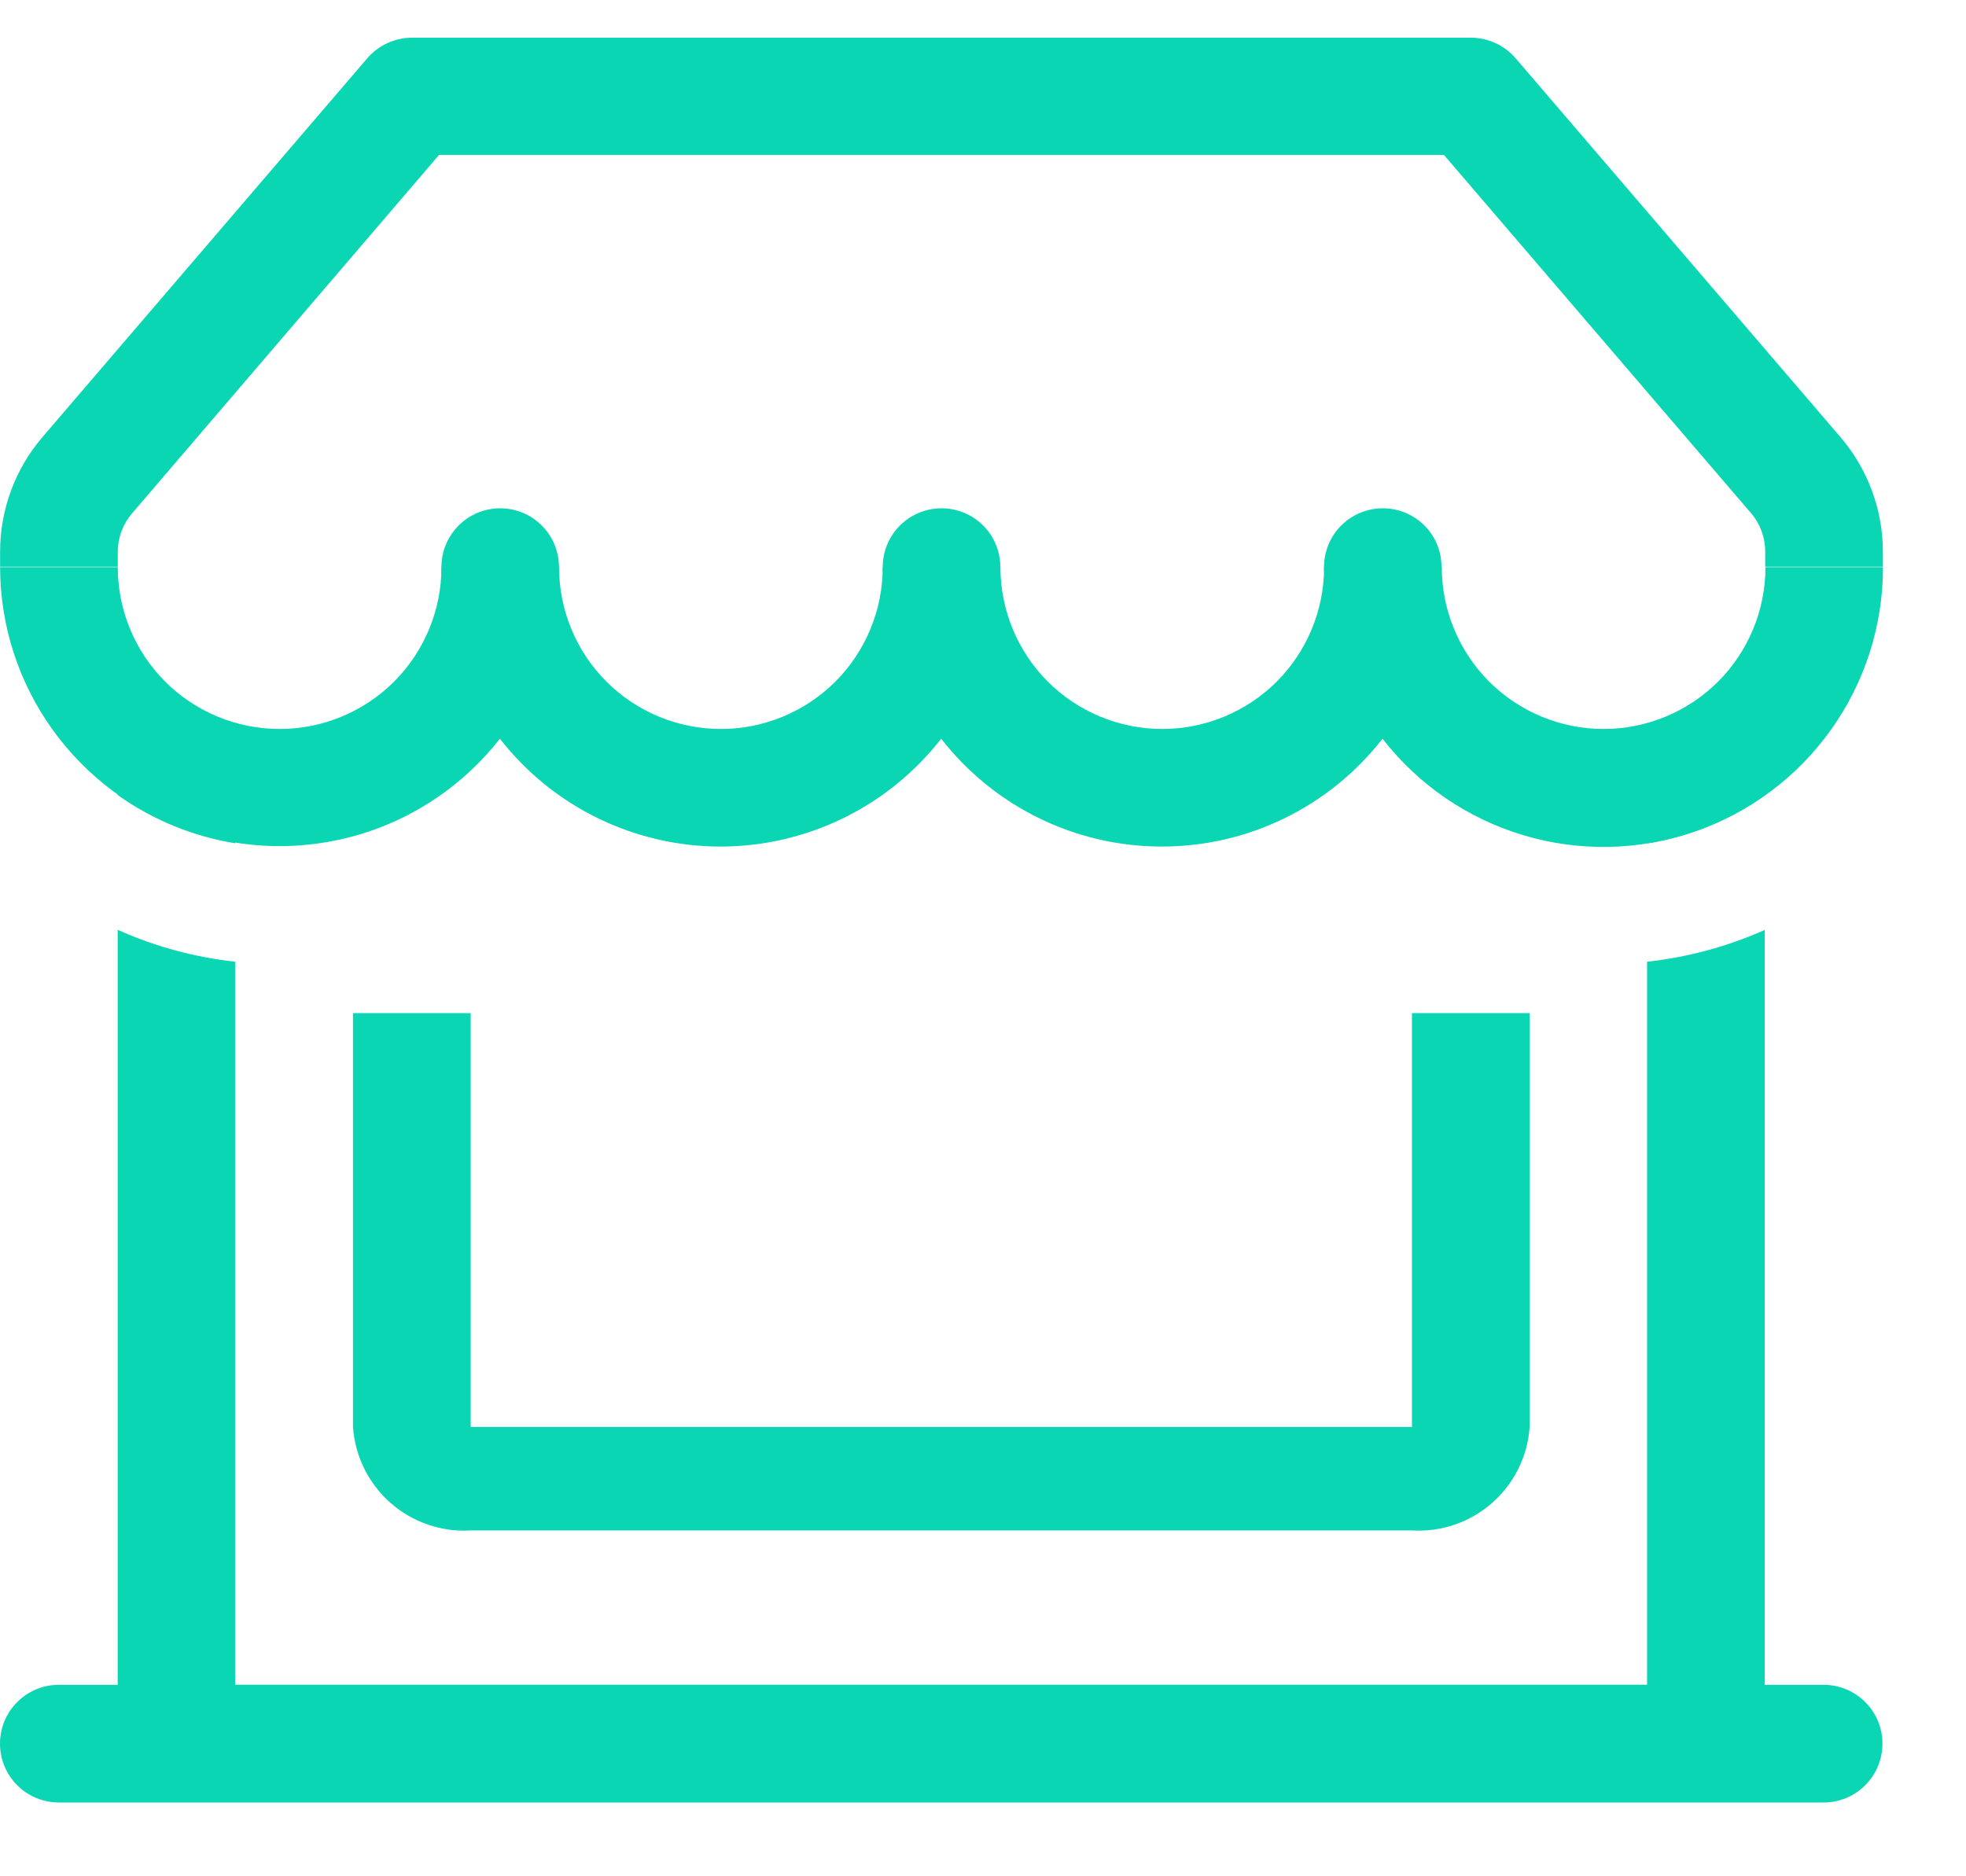 <svg width="22" height="21" viewBox="0 0 22 21" fill="none" xmlns="http://www.w3.org/2000/svg">
<path fill-rule="evenodd" clip-rule="evenodd" d="M4.109 0.653C4.171 0.581 4.247 0.523 4.334 0.483C4.42 0.443 4.514 0.422 4.609 0.422H16.461C16.556 0.422 16.65 0.443 16.736 0.483C16.823 0.523 16.899 0.581 16.961 0.653L20.595 4.892C20.9 5.249 21.069 5.702 21.07 6.172V6.343H19.753V6.172C19.753 6.015 19.697 5.863 19.595 5.744L16.158 1.734H4.913L1.476 5.748C1.375 5.866 1.319 6.016 1.318 6.172V6.343H0.001V6.172C0.002 5.702 0.17 5.248 0.476 4.891L4.111 0.651L4.109 0.653Z" fill="#0BD6B4"/>
<path d="M3.129 8.159C3.609 8.159 4.07 7.968 4.41 7.629C4.749 7.289 4.94 6.828 4.94 6.348H6.256C6.256 6.828 6.447 7.289 6.786 7.629C7.126 7.968 7.587 8.159 8.067 8.159C8.547 8.159 9.008 7.968 9.348 7.629C9.687 7.289 9.878 6.828 9.878 6.348H11.195C11.195 6.828 11.386 7.289 11.725 7.629C12.065 7.968 12.526 8.159 13.006 8.159C13.486 8.159 13.947 7.968 14.287 7.629C14.626 7.289 14.817 6.828 14.817 6.348H16.134C16.134 6.828 16.325 7.289 16.664 7.629C17.004 7.968 17.465 8.159 17.945 8.159C18.425 8.159 18.886 7.968 19.226 7.629C19.565 7.289 19.756 6.828 19.756 6.348H21.071C21.072 7.001 20.868 7.637 20.489 8.168C20.11 8.699 19.575 9.099 18.957 9.31C18.34 9.522 17.672 9.535 17.047 9.348C16.422 9.161 15.871 8.784 15.471 8.268C15.178 8.644 14.804 8.948 14.376 9.157C13.948 9.367 13.478 9.475 13.002 9.475C12.525 9.475 12.055 9.367 11.627 9.157C11.199 8.948 10.825 8.644 10.532 8.268C10.239 8.644 9.865 8.948 9.437 9.157C9.009 9.366 8.539 9.475 8.063 9.475C7.587 9.475 7.117 9.366 6.689 9.157C6.261 8.948 5.887 8.644 5.594 8.268C5.193 8.781 4.643 9.156 4.019 9.341C3.395 9.526 2.729 9.512 2.113 9.301C1.498 9.09 0.964 8.692 0.585 8.162C0.206 7.633 0.002 6.999 0.001 6.348H1.318C1.318 6.828 1.509 7.289 1.848 7.629C2.188 7.968 2.649 8.159 3.129 8.159Z" fill="#0BD6B4"/>
<path d="M6.255 6.347C6.255 6.477 6.217 6.605 6.144 6.713C6.072 6.821 5.969 6.905 5.849 6.955C5.728 7.005 5.596 7.018 5.468 6.992C5.34 6.966 5.223 6.904 5.131 6.811C5.039 6.719 4.977 6.601 4.952 6.474C4.927 6.346 4.94 6.213 4.99 6.093C5.041 5.973 5.126 5.87 5.234 5.798C5.343 5.726 5.47 5.688 5.601 5.689C5.774 5.69 5.941 5.759 6.064 5.883C6.187 6.006 6.255 6.173 6.255 6.347ZM11.194 6.347C11.194 6.477 11.155 6.604 11.083 6.713C11.01 6.821 10.908 6.905 10.787 6.955C10.667 7.005 10.535 7.018 10.407 6.992C10.28 6.967 10.162 6.904 10.07 6.812C9.978 6.72 9.916 6.603 9.89 6.475C9.865 6.348 9.878 6.215 9.928 6.095C9.977 5.975 10.062 5.872 10.17 5.8C10.278 5.728 10.405 5.689 10.536 5.689C10.622 5.689 10.708 5.706 10.788 5.739C10.868 5.772 10.94 5.82 11.001 5.881C11.063 5.942 11.111 6.015 11.144 6.095C11.177 6.175 11.194 6.261 11.194 6.347H11.194ZM16.131 6.347C16.131 6.477 16.093 6.604 16.021 6.713C15.948 6.821 15.845 6.905 15.725 6.955C15.605 7.005 15.473 7.018 15.345 6.992C15.217 6.967 15.1 6.904 15.008 6.812C14.916 6.72 14.854 6.603 14.828 6.475C14.803 6.348 14.816 6.215 14.866 6.095C14.915 5.975 15 5.872 15.108 5.8C15.216 5.728 15.343 5.689 15.473 5.689C15.56 5.689 15.646 5.706 15.726 5.739C15.806 5.772 15.878 5.82 15.939 5.881C16.001 5.942 16.049 6.015 16.082 6.095C16.115 6.175 16.131 6.261 16.131 6.347ZM2.631 10.763V18.856H18.431V10.764C18.886 10.714 19.331 10.594 19.748 10.408V18.857H20.407C20.581 18.857 20.749 18.926 20.872 19.05C20.996 19.173 21.065 19.341 21.065 19.515C21.065 19.69 20.996 19.858 20.872 19.981C20.749 20.105 20.581 20.174 20.407 20.174H0.658C0.484 20.174 0.316 20.105 0.193 19.981C0.069 19.858 0 19.69 0 19.515C0 19.341 0.069 19.173 0.193 19.05C0.316 18.926 0.484 18.857 0.658 18.857H1.317V10.407C1.734 10.594 2.179 10.715 2.634 10.764L2.631 10.763ZM2.631 9.436V8.323H1.317V8.898C1.709 9.177 2.16 9.362 2.635 9.439L2.631 9.436ZM19.75 8.898C19.36 9.177 18.91 9.362 18.436 9.439V8.323H19.753L19.75 8.898Z" fill="#0BD6B4"/>
<path d="M5.267 15.971V11.339H3.95V15.971C3.973 16.299 4.124 16.604 4.37 16.821C4.617 17.038 4.939 17.149 5.267 17.129H15.8C16.128 17.149 16.451 17.038 16.697 16.821C16.944 16.604 17.095 16.299 17.117 15.971V11.339H15.8V15.971H5.267Z" fill="#0BD6B4"/>
</svg>
